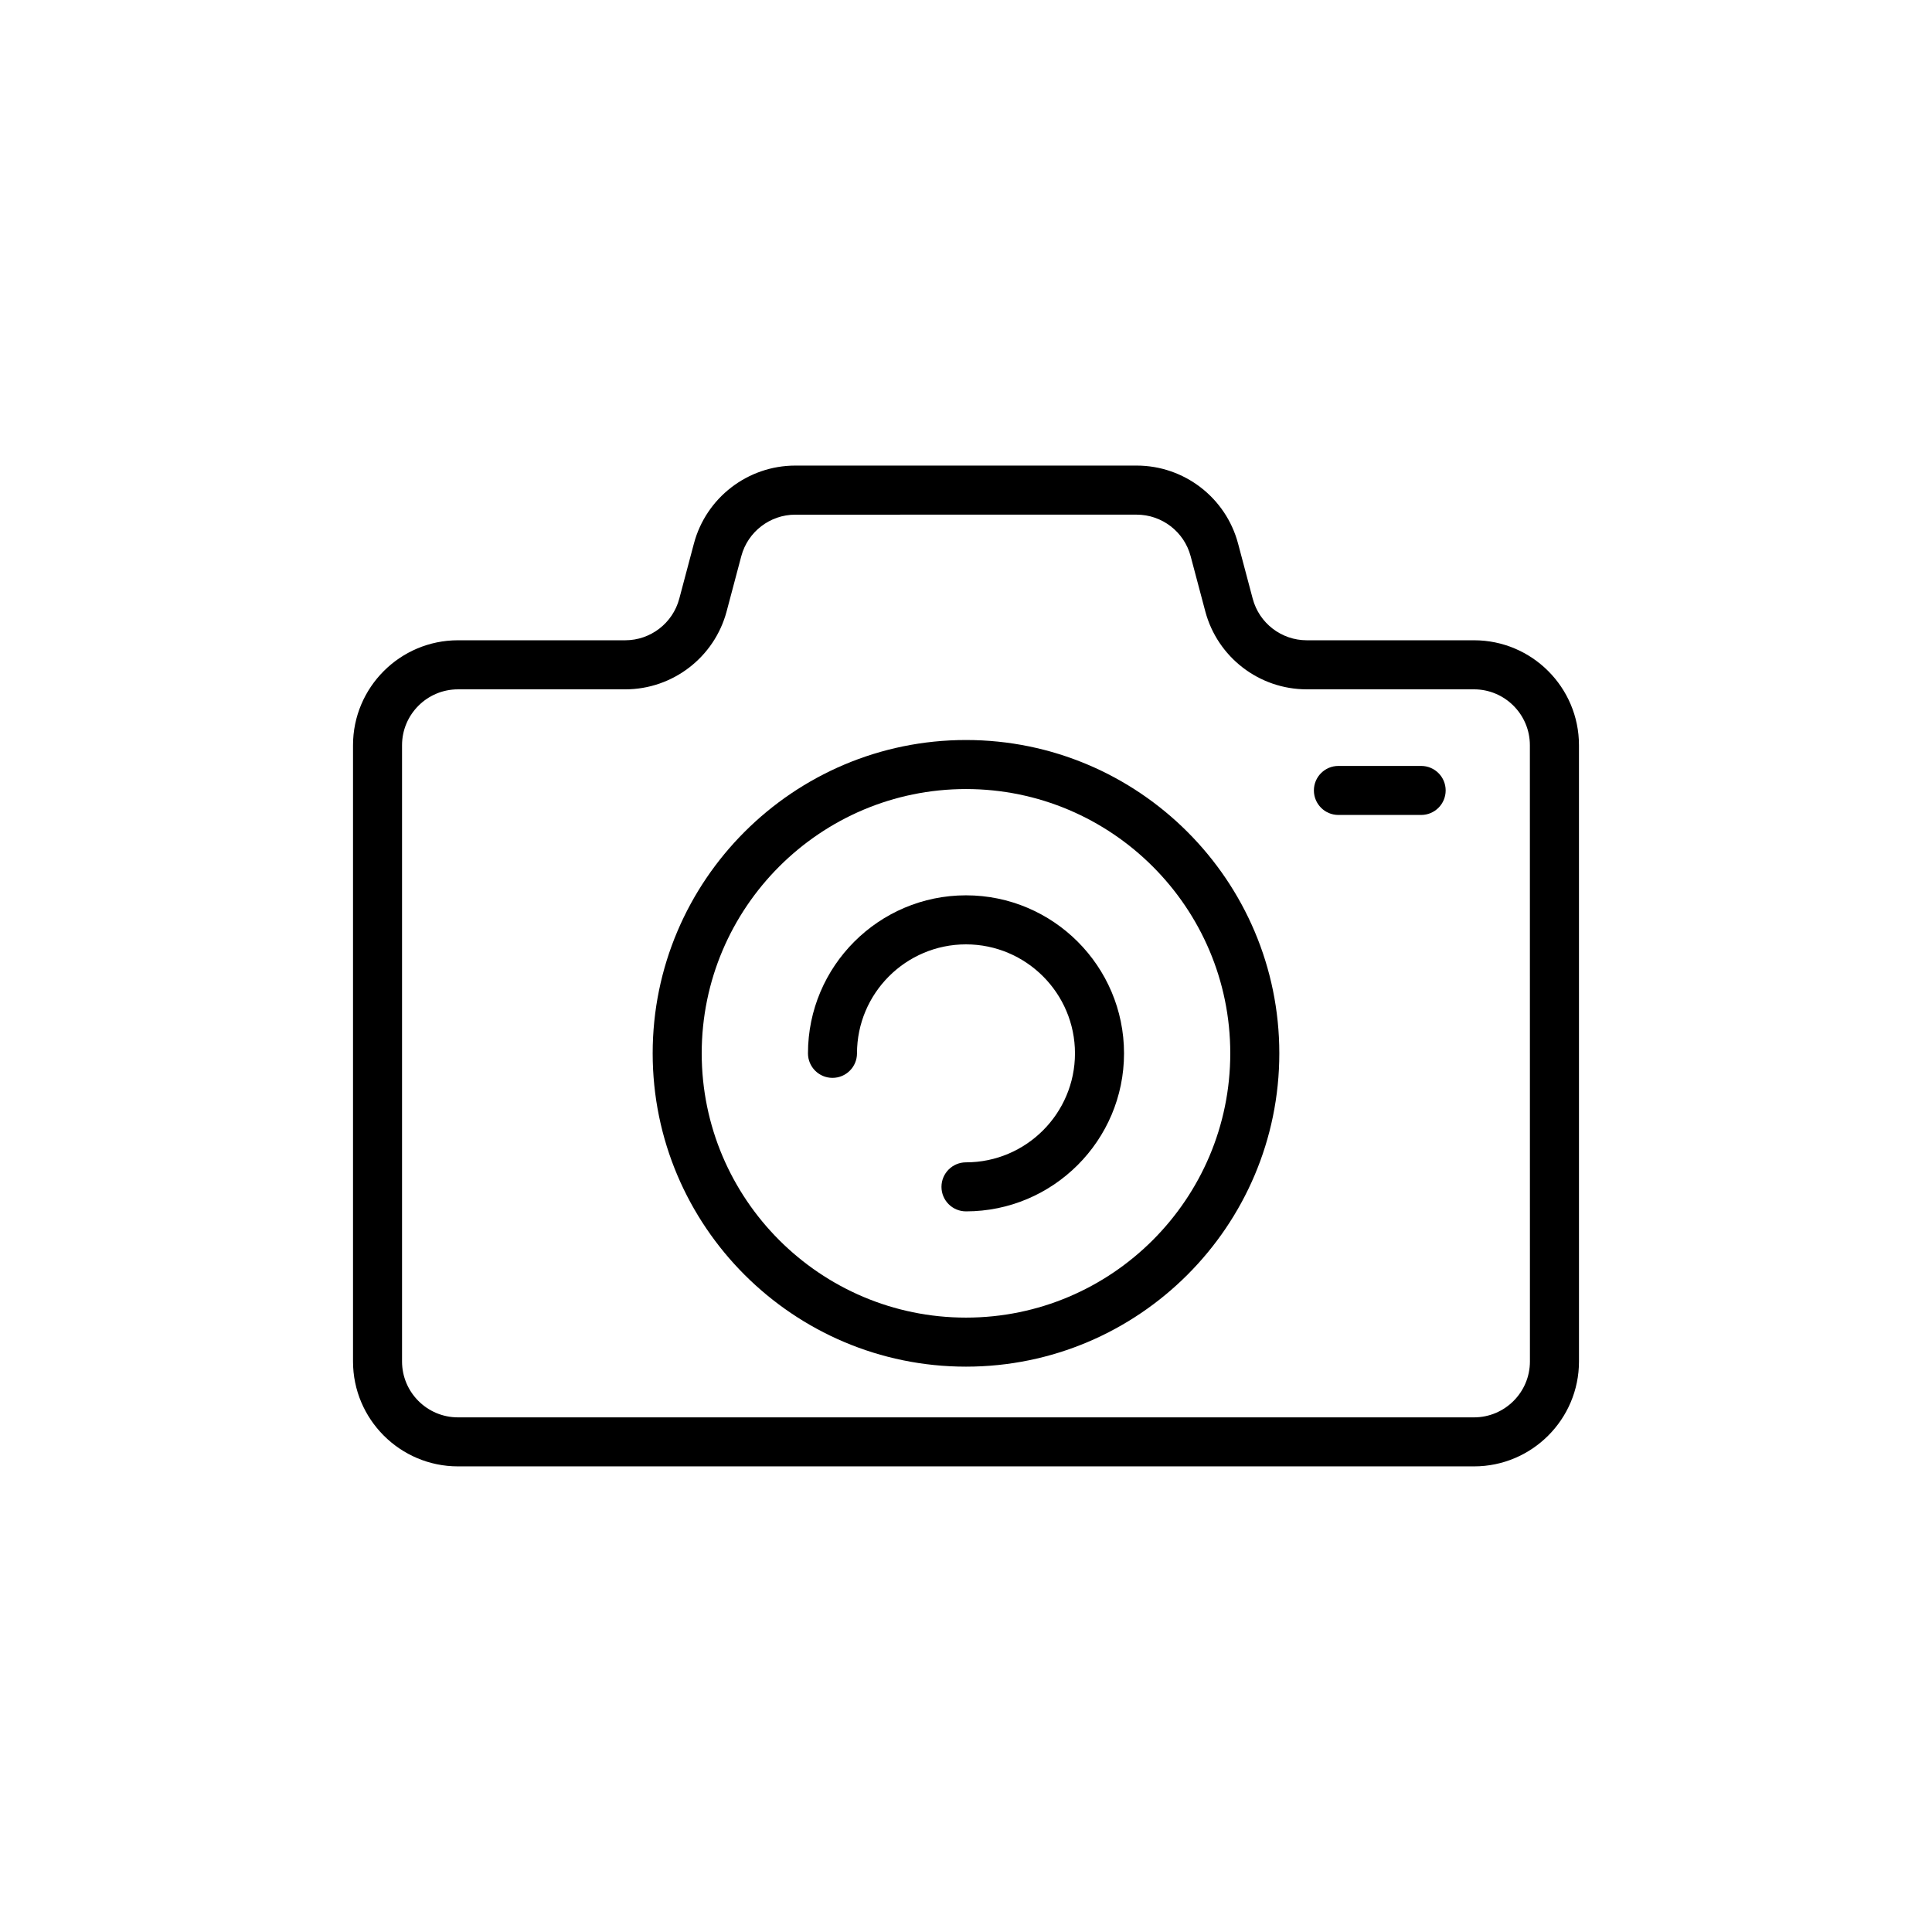 <?xml version="1.0" encoding="UTF-8"?>
<!-- Uploaded to: ICON Repo, www.svgrepo.com, Generator: ICON Repo Mixer Tools -->
<svg fill="#000000" width="800px" height="800px" version="1.1" viewBox="144 144 512 512" xmlns="http://www.w3.org/2000/svg">
 <g>
  <path d="m534.63 313.68h-44.328c-6.711 0-12.598-4.531-14.32-11.016l-3.879-14.609c-3.234-12.172-14.285-20.672-26.879-20.672h-90.453c-12.594 0-23.648 8.5-26.879 20.672l-3.879 14.609c-1.723 6.484-7.613 11.016-14.32 11.016h-44.328c-15.336 0-27.812 12.477-27.812 27.812v163.3c0 15.336 12.477 27.812 27.812 27.812h269.27c15.336 0 27.812-12.477 27.812-27.812l-0.004-163.3c0-15.34-12.473-27.812-27.809-27.812zm14.816 191.12c0 8.168-6.648 14.816-14.816 14.816h-269.27c-8.168 0-14.816-6.648-14.816-14.816v-163.3c0-8.168 6.648-14.816 14.816-14.816h44.328c12.594 0 23.645-8.504 26.879-20.672l3.879-14.609c1.723-6.484 7.609-11.012 14.32-11.012l90.445-0.004c6.711 0 12.598 4.527 14.32 11.012l3.879 14.609c3.234 12.172 14.285 20.672 26.879 20.672h44.328c8.168 0 14.816 6.648 14.816 14.816z"/>
  <path d="m400 340.11c-45.785 0-83.035 37.25-83.035 83.031 0 45.785 37.25 83.035 83.035 83.035 45.781 0 83.031-37.25 83.031-83.035 0-45.781-37.25-83.031-83.031-83.031zm0 153.07c-38.617 0-70.039-31.422-70.039-70.039 0-38.617 31.418-70.035 70.039-70.035 38.617 0 70.035 31.418 70.035 70.035 0 38.617-31.418 70.039-70.035 70.039z"/>
  <path d="m400 381.27c-23.094 0-41.879 18.785-41.879 41.879 0 3.59 2.91 6.496 6.496 6.496 3.59 0 6.496-2.91 6.496-6.496 0-15.926 12.957-28.883 28.883-28.883 15.926 0 28.883 12.957 28.883 28.883 0 15.926-12.957 28.883-28.883 28.883-3.59 0-6.496 2.91-6.496 6.496 0 3.59 2.91 6.496 6.5 6.496 23.09 0 41.879-18.785 41.879-41.879-0.004-23.09-18.789-41.875-41.879-41.875z"/>
  <path d="m520.62 346.98h-21.93c-3.59 0-6.496 2.91-6.496 6.496 0 3.59 2.91 6.496 6.496 6.496h21.93c3.59 0 6.496-2.91 6.496-6.496 0.004-3.586-2.906-6.496-6.496-6.496z"/>
 </g>
</svg>
